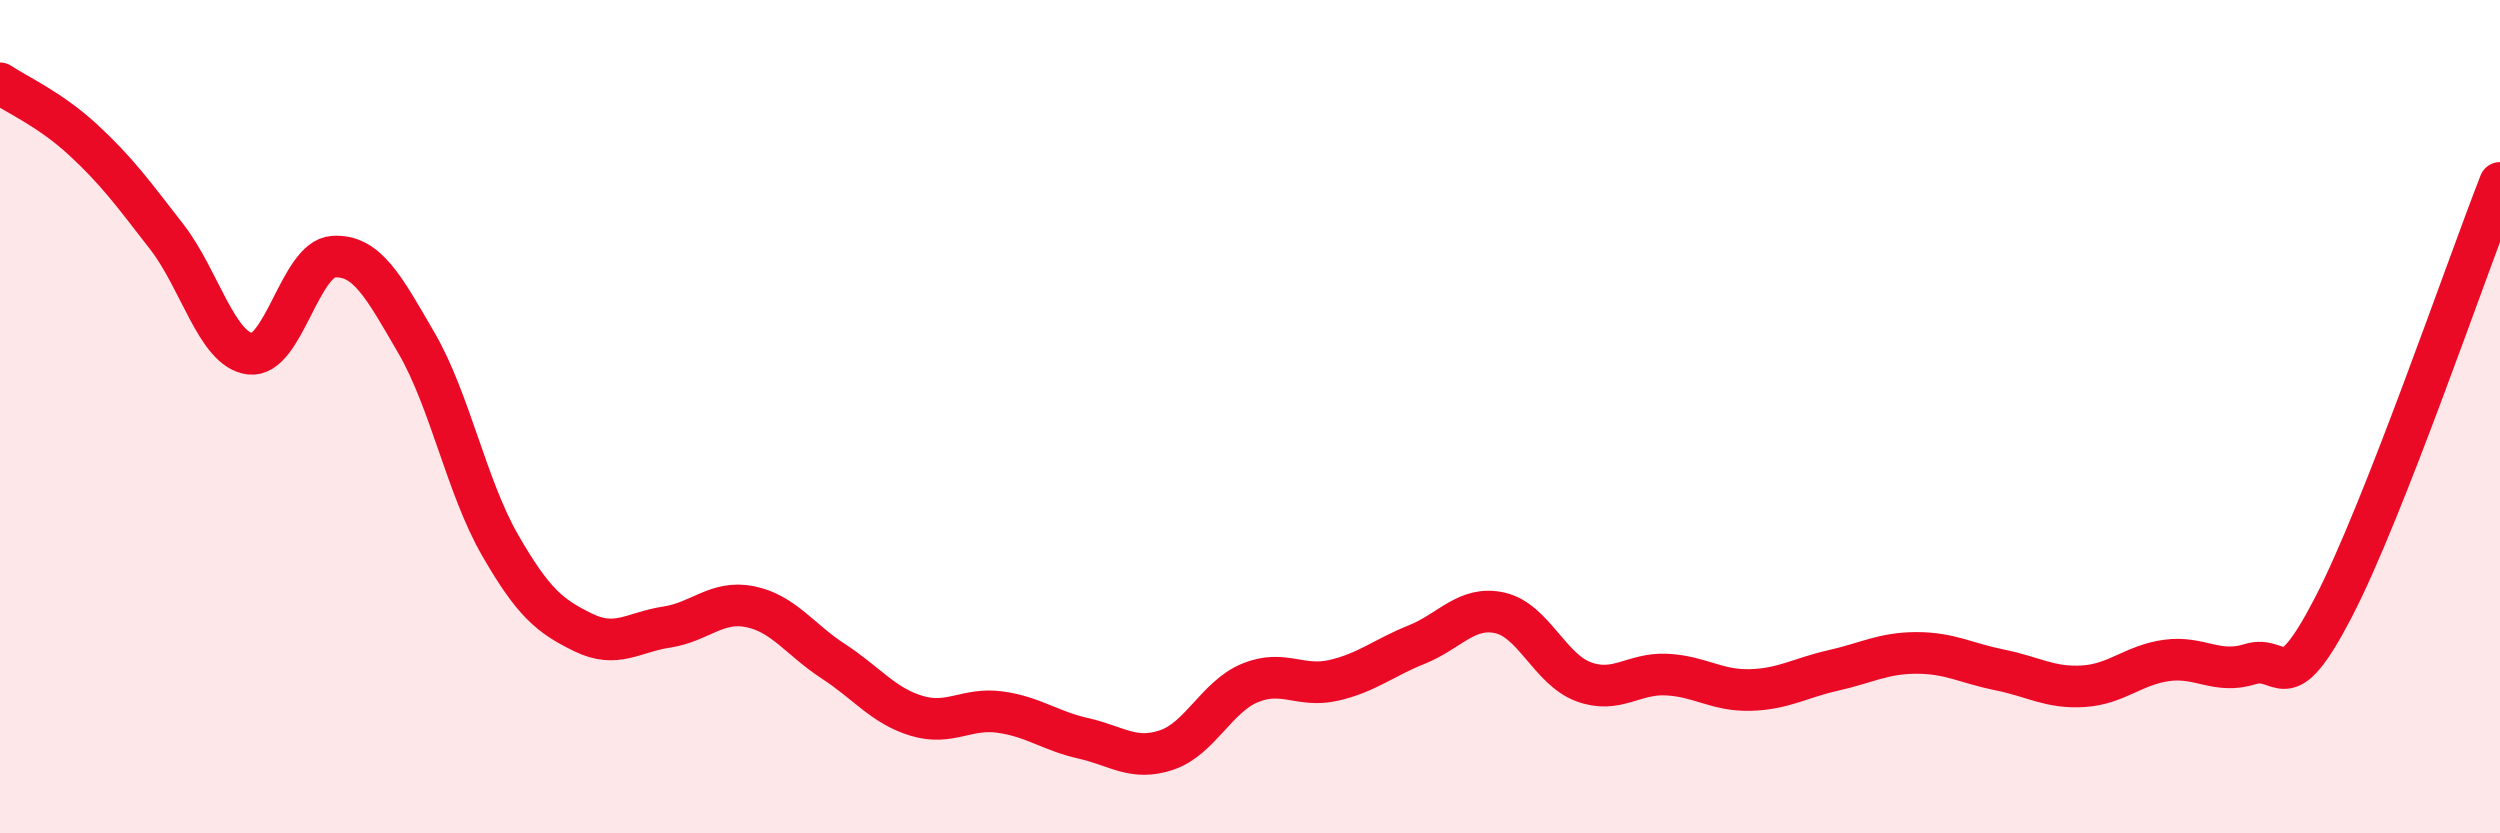 
    <svg width="60" height="20" viewBox="0 0 60 20" xmlns="http://www.w3.org/2000/svg">
      <path
        d="M 0,2 C 0.4,2.27 1.2,2.62 2,3.36 C 2.8,4.1 3.2,4.65 4,5.68 C 4.8,6.71 5.2,8.39 6,8.49 C 6.8,8.59 7.2,6.21 8,6.16 C 8.8,6.11 9.2,6.86 10,8.24 C 10.8,9.62 11.2,11.69 12,13.08 C 12.8,14.47 13.2,14.79 14,15.18 C 14.8,15.57 15.2,15.17 16,15.05 C 16.8,14.93 17.2,14.4 18,14.56 C 18.8,14.72 19.2,15.35 20,15.87 C 20.8,16.39 21.2,16.94 22,17.18 C 22.8,17.42 23.2,16.98 24,17.09 C 24.8,17.2 25.2,17.54 26,17.72 C 26.8,17.9 27.2,18.27 28,18 C 28.8,17.73 29.2,16.72 30,16.39 C 30.8,16.06 31.2,16.51 32,16.33 C 32.8,16.15 33.2,15.79 34,15.47 C 34.8,15.15 35.2,14.53 36,14.71 C 36.8,14.89 37.2,16.06 38,16.36 C 38.8,16.66 39.2,16.15 40,16.19 C 40.8,16.23 41.2,16.58 42,16.56 C 42.8,16.54 43.2,16.27 44,16.09 C 44.8,15.91 45.2,15.67 46,15.67 C 46.8,15.67 47.2,15.92 48,16.08 C 48.8,16.24 49.2,16.52 50,16.47 C 50.8,16.42 51.2,15.96 52,15.85 C 52.8,15.74 53.2,16.19 54,15.94 C 54.8,15.69 54.8,16.89 56,14.58 C 57.2,12.27 59.2,6.43 60,4.39L60 20L0 20Z"
        fill="#EB0A25"
        opacity="0.1"
        stroke-linecap="round"
        stroke-linejoin="round"
      />
      <path
        d="M 0,2 C 0.4,2.27 1.2,2.62 2,3.36 C 2.8,4.1 3.2,4.65 4,5.68 C 4.8,6.71 5.2,8.39 6,8.49 C 6.8,8.59 7.2,6.21 8,6.16 C 8.8,6.11 9.2,6.86 10,8.24 C 10.8,9.62 11.2,11.69 12,13.08 C 12.8,14.47 13.2,14.79 14,15.18 C 14.8,15.57 15.2,15.17 16,15.05 C 16.8,14.93 17.2,14.4 18,14.56 C 18.8,14.72 19.2,15.35 20,15.87 C 20.8,16.39 21.2,16.94 22,17.18 C 22.8,17.42 23.2,16.98 24,17.09 C 24.8,17.2 25.2,17.54 26,17.72 C 26.8,17.9 27.2,18.27 28,18 C 28.8,17.73 29.2,16.72 30,16.39 C 30.8,16.06 31.2,16.51 32,16.33 C 32.8,16.15 33.2,15.79 34,15.47 C 34.8,15.15 35.2,14.53 36,14.71 C 36.8,14.89 37.2,16.06 38,16.36 C 38.8,16.66 39.2,16.15 40,16.19 C 40.8,16.23 41.2,16.58 42,16.56 C 42.8,16.54 43.2,16.27 44,16.09 C 44.8,15.91 45.2,15.67 46,15.67 C 46.8,15.67 47.2,15.92 48,16.08 C 48.8,16.24 49.2,16.52 50,16.47 C 50.8,16.42 51.2,15.96 52,15.85 C 52.8,15.74 53.2,16.19 54,15.94 C 54.8,15.69 54.8,16.89 56,14.58 C 57.2,12.27 59.2,6.43 60,4.39"
        stroke="#EB0A25"
        stroke-width="1"
        fill="none"
        stroke-linecap="round"
        stroke-linejoin="round"
      />
    </svg>
  